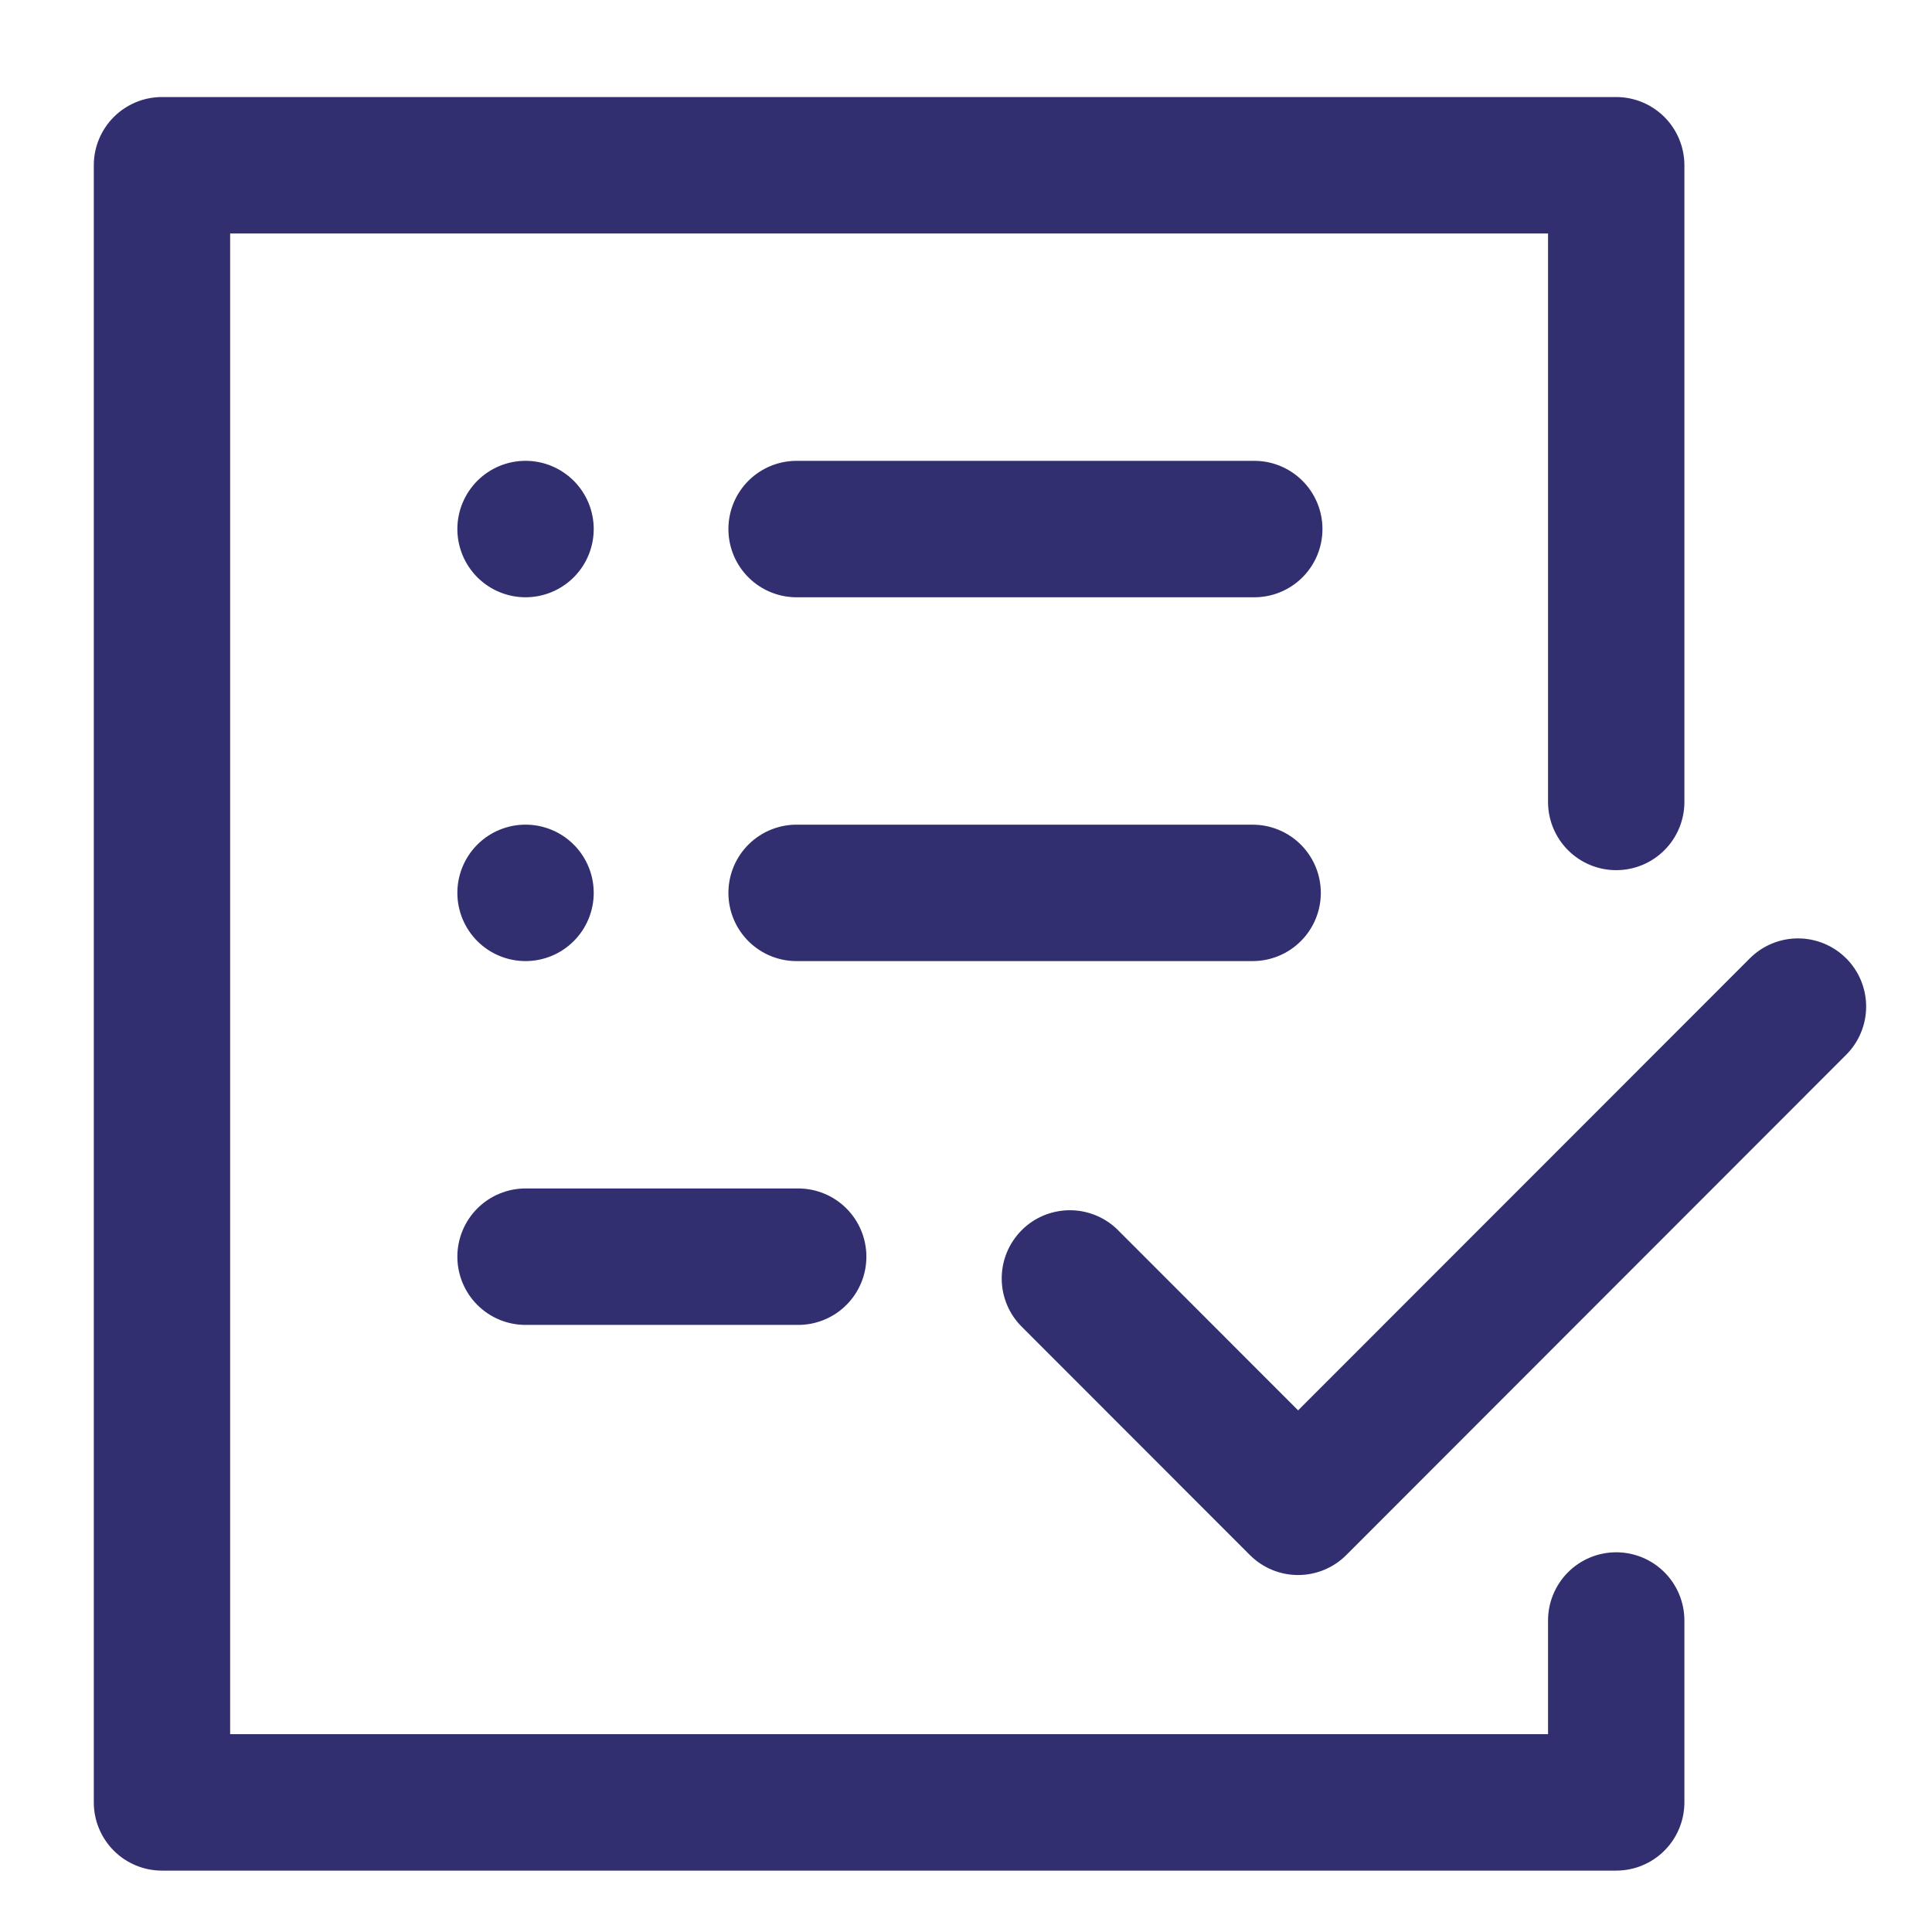 <svg xmlns="http://www.w3.org/2000/svg" xmlns:xlink="http://www.w3.org/1999/xlink" width="500" zoomAndPan="magnify" viewBox="0 0 375 375" height="500" preserveAspectRatio="xMidYMid meet" version="1.0"><defs><clipPath id="831dc9e281"><path d="M 18 18.836 L 363 18.836 L 363 363.086 L 18 363.086 Z M 18 18.836 " clip-rule="nonzero"/></clipPath></defs><rect x="-37.5" width="450" fill="#ffffff" y="-37.5" height="450" fill-opacity="1"/><rect x="-37.5" width="450" fill="#ffffff" y="-37.5" height="450" fill-opacity="1"/><g clip-path="url(#831dc9e281)"><path fill="#312f70" d="M 326.941 314.539 L 326.941 349.844 C 326.941 350.711 326.855 351.574 326.684 352.426 C 326.516 353.277 326.262 354.105 325.93 354.91 C 325.598 355.715 325.191 356.477 324.707 357.199 C 324.227 357.922 323.676 358.59 323.062 359.203 C 322.449 359.82 321.781 360.367 321.059 360.852 C 320.336 361.336 319.574 361.742 318.77 362.074 C 317.969 362.41 317.141 362.66 316.289 362.828 C 315.438 363 314.574 363.086 313.707 363.086 L 31.438 363.086 C 30.57 363.086 29.711 363 28.855 362.832 C 28.004 362.66 27.176 362.41 26.375 362.078 C 25.57 361.746 24.809 361.336 24.086 360.855 C 23.363 360.371 22.695 359.82 22.082 359.207 C 21.469 358.594 20.918 357.922 20.438 357.199 C 19.953 356.477 19.547 355.715 19.215 354.91 C 18.879 354.109 18.629 353.281 18.461 352.426 C 18.289 351.574 18.207 350.715 18.207 349.844 L 18.207 32.078 C 18.207 31.207 18.289 30.348 18.461 29.496 C 18.629 28.641 18.879 27.812 19.215 27.012 C 19.547 26.207 19.953 25.445 20.438 24.723 C 20.918 23.996 21.469 23.328 22.082 22.715 C 22.695 22.098 23.363 21.551 24.086 21.066 C 24.809 20.586 25.57 20.176 26.375 19.844 C 27.176 19.512 28.004 19.258 28.855 19.09 C 29.711 18.922 30.57 18.836 31.438 18.836 L 313.707 18.836 C 314.574 18.836 315.438 18.922 316.289 19.09 C 317.141 19.262 317.969 19.512 318.77 19.844 C 319.574 20.18 320.336 20.586 321.059 21.07 C 321.781 21.555 322.449 22.102 323.062 22.715 C 323.676 23.332 324.227 24 324.707 24.723 C 325.191 25.445 325.598 26.207 325.93 27.012 C 326.262 27.816 326.516 28.641 326.684 29.496 C 326.855 30.348 326.941 31.207 326.941 32.078 L 326.941 155.656 C 326.941 156.527 326.855 157.387 326.688 158.238 C 326.516 159.094 326.266 159.922 325.934 160.723 C 325.602 161.527 325.191 162.289 324.711 163.012 C 324.227 163.734 323.68 164.406 323.062 165.02 C 322.449 165.633 321.781 166.184 321.059 166.668 C 320.336 167.148 319.574 167.559 318.77 167.891 C 317.969 168.223 317.141 168.473 316.289 168.645 C 315.438 168.812 314.574 168.898 313.707 168.898 C 312.84 168.898 311.977 168.812 311.125 168.645 C 310.273 168.473 309.445 168.223 308.645 167.891 C 307.84 167.559 307.078 167.148 306.355 166.668 C 305.633 166.184 304.965 165.633 304.352 165.02 C 303.734 164.406 303.188 163.734 302.703 163.012 C 302.223 162.289 301.812 161.527 301.48 160.723 C 301.148 159.922 300.898 159.094 300.727 158.238 C 300.559 157.387 300.473 156.527 300.473 155.656 L 300.473 45.32 L 44.672 45.32 L 44.672 336.602 L 300.473 336.602 L 300.473 314.539 C 300.473 313.668 300.559 312.809 300.727 311.957 C 300.898 311.102 301.148 310.273 301.48 309.473 C 301.812 308.668 302.223 307.906 302.703 307.184 C 303.188 306.457 303.734 305.789 304.352 305.176 C 304.965 304.559 305.633 304.012 306.355 303.527 C 307.078 303.047 307.84 302.637 308.645 302.305 C 309.445 301.973 310.273 301.719 311.125 301.551 C 311.977 301.383 312.84 301.297 313.707 301.297 C 314.574 301.297 315.438 301.383 316.289 301.551 C 317.141 301.719 317.969 301.973 318.77 302.305 C 319.574 302.637 320.336 303.047 321.059 303.527 C 321.781 304.012 322.449 304.559 323.062 305.176 C 323.68 305.789 324.227 306.457 324.711 307.184 C 325.191 307.906 325.602 308.668 325.934 309.473 C 326.266 310.273 326.516 311.102 326.688 311.957 C 326.855 312.809 326.941 313.668 326.941 314.539 Z M 358.344 186.02 C 357.73 185.402 357.062 184.855 356.34 184.371 C 355.617 183.891 354.855 183.48 354.055 183.148 C 353.25 182.816 352.426 182.566 351.57 182.395 C 350.719 182.227 349.859 182.141 348.992 182.141 C 348.121 182.141 347.262 182.227 346.41 182.395 C 345.559 182.566 344.73 182.816 343.93 183.148 C 343.125 183.48 342.363 183.891 341.641 184.371 C 340.922 184.855 340.254 185.402 339.637 186.02 L 251.961 273.75 L 217.207 238.973 C 216.598 238.336 215.93 237.77 215.207 237.266 C 214.484 236.766 213.719 236.34 212.91 235.988 C 212.102 235.641 211.27 235.375 210.406 235.191 C 209.547 235.008 208.676 234.914 207.797 234.906 C 206.914 234.895 206.043 234.973 205.18 235.141 C 204.312 235.305 203.473 235.555 202.66 235.887 C 201.844 236.219 201.07 236.629 200.336 237.117 C 199.605 237.605 198.926 238.16 198.305 238.785 C 197.684 239.406 197.129 240.086 196.641 240.82 C 196.152 241.555 195.742 242.328 195.41 243.145 C 195.078 243.957 194.832 244.797 194.664 245.664 C 194.5 246.527 194.422 247.402 194.43 248.281 C 194.441 249.164 194.535 250.035 194.719 250.895 C 194.902 251.758 195.168 252.594 195.516 253.402 C 195.867 254.211 196.293 254.977 196.793 255.699 C 197.297 256.422 197.867 257.09 198.5 257.699 L 242.602 301.832 C 243.219 302.445 243.887 302.996 244.609 303.48 C 245.332 303.961 246.094 304.371 246.895 304.703 C 247.699 305.035 248.527 305.285 249.379 305.457 C 250.23 305.625 251.09 305.711 251.961 305.711 C 252.828 305.711 253.691 305.625 254.543 305.457 C 255.395 305.285 256.223 305.035 257.023 304.703 C 257.828 304.371 258.59 303.961 259.312 303.48 C 260.035 302.996 260.703 302.445 261.316 301.832 L 358.344 204.73 C 358.957 204.117 359.508 203.445 359.988 202.723 C 360.473 202 360.879 201.238 361.211 200.438 C 361.543 199.633 361.793 198.805 361.965 197.953 C 362.133 197.102 362.219 196.238 362.219 195.371 C 362.219 194.5 362.133 193.641 361.965 192.789 C 361.793 191.938 361.543 191.109 361.211 190.305 C 360.879 189.504 360.473 188.738 359.988 188.016 C 359.508 187.293 358.957 186.625 358.344 186.012 Z M 243.137 89.453 L 154.934 89.453 C 154.051 89.43 153.176 89.496 152.305 89.652 C 151.438 89.805 150.594 90.043 149.773 90.367 C 148.949 90.691 148.168 91.094 147.43 91.57 C 146.688 92.051 146 92.598 145.371 93.215 C 144.738 93.832 144.176 94.504 143.68 95.234 C 143.184 95.965 142.762 96.738 142.418 97.551 C 142.078 98.363 141.82 99.203 141.645 100.07 C 141.469 100.934 141.383 101.809 141.383 102.691 C 141.383 103.574 141.469 104.449 141.645 105.312 C 141.82 106.18 142.078 107.02 142.418 107.832 C 142.762 108.645 143.184 109.418 143.68 110.148 C 144.176 110.875 144.738 111.551 145.371 112.168 C 146 112.785 146.688 113.332 147.43 113.812 C 148.168 114.289 148.949 114.691 149.773 115.016 C 150.594 115.336 151.438 115.578 152.305 115.73 C 153.176 115.883 154.051 115.949 154.934 115.93 L 243.137 115.93 C 244.02 115.949 244.895 115.883 245.766 115.73 C 246.633 115.578 247.477 115.336 248.301 115.016 C 249.121 114.691 249.902 114.289 250.641 113.812 C 251.383 113.332 252.07 112.785 252.699 112.168 C 253.332 111.551 253.895 110.875 254.391 110.148 C 254.891 109.418 255.309 108.645 255.652 107.832 C 255.992 107.02 256.254 106.18 256.426 105.312 C 256.602 104.449 256.688 103.574 256.688 102.691 C 256.688 101.809 256.602 100.934 256.426 100.07 C 256.254 99.203 255.992 98.363 255.652 97.551 C 255.309 96.738 254.891 95.965 254.391 95.234 C 253.895 94.504 253.332 93.832 252.699 93.215 C 252.07 92.598 251.383 92.051 250.641 91.57 C 249.902 91.094 249.121 90.691 248.301 90.367 C 247.477 90.043 246.633 89.805 245.766 89.652 C 244.895 89.496 244.02 89.43 243.137 89.453 Z M 102.008 115.93 C 102.875 115.93 103.738 115.844 104.59 115.676 C 105.441 115.504 106.27 115.254 107.074 114.922 C 107.875 114.59 108.637 114.18 109.359 113.695 C 110.082 113.215 110.75 112.664 111.367 112.051 C 111.98 111.434 112.527 110.766 113.012 110.043 C 113.496 109.32 113.902 108.555 114.234 107.754 C 114.566 106.949 114.816 106.121 114.988 105.27 C 115.156 104.414 115.242 103.555 115.242 102.684 C 115.242 101.816 115.156 100.953 114.984 100.102 C 114.816 99.25 114.566 98.422 114.234 97.617 C 113.898 96.812 113.492 96.051 113.008 95.328 C 112.527 94.605 111.977 93.938 111.363 93.32 C 110.746 92.707 110.078 92.156 109.355 91.676 C 108.633 91.191 107.871 90.785 107.066 90.453 C 106.266 90.117 105.438 89.867 104.586 89.699 C 103.734 89.531 102.871 89.445 102.004 89.445 C 101.133 89.445 100.273 89.531 99.422 89.699 C 98.57 89.871 97.742 90.121 96.938 90.457 C 96.137 90.789 95.375 91.195 94.652 91.68 C 93.93 92.164 93.262 92.715 92.645 93.328 C 92.031 93.945 91.484 94.613 91 95.336 C 90.52 96.059 90.113 96.824 89.781 97.625 C 89.449 98.43 89.195 99.258 89.027 100.109 C 88.859 100.965 88.773 101.824 88.773 102.695 C 88.773 103.562 88.859 104.426 89.031 105.277 C 89.199 106.129 89.453 106.957 89.785 107.762 C 90.117 108.562 90.523 109.324 91.008 110.047 C 91.492 110.77 92.039 111.438 92.652 112.055 C 93.27 112.668 93.938 113.215 94.66 113.699 C 95.379 114.184 96.145 114.59 96.945 114.922 C 97.75 115.254 98.574 115.504 99.426 115.676 C 100.277 115.844 101.141 115.93 102.008 115.93 Z M 102.008 186.547 C 102.875 186.547 103.738 186.461 104.59 186.293 C 105.441 186.121 106.27 185.871 107.07 185.539 C 107.875 185.207 108.637 184.797 109.359 184.316 C 110.082 183.832 110.75 183.281 111.363 182.668 C 111.98 182.055 112.527 181.383 113.012 180.66 C 113.492 179.938 113.902 179.176 114.234 178.371 C 114.566 177.57 114.816 176.742 114.988 175.887 C 115.156 175.035 115.242 174.176 115.242 173.305 C 115.242 172.434 115.156 171.574 114.988 170.723 C 114.816 169.867 114.566 169.039 114.234 168.238 C 113.902 167.434 113.492 166.672 113.012 165.949 C 112.527 165.223 111.98 164.555 111.363 163.941 C 110.75 163.324 110.082 162.777 109.359 162.293 C 108.637 161.812 107.875 161.402 107.07 161.07 C 106.27 160.738 105.441 160.488 104.59 160.316 C 103.738 160.148 102.875 160.062 102.008 160.062 C 101.141 160.062 100.277 160.148 99.426 160.316 C 98.574 160.488 97.746 160.738 96.945 161.07 C 96.141 161.402 95.379 161.812 94.656 162.293 C 93.934 162.777 93.266 163.324 92.652 163.941 C 92.035 164.555 91.488 165.223 91.004 165.949 C 90.523 166.672 90.113 167.434 89.781 168.238 C 89.449 169.039 89.199 169.867 89.027 170.723 C 88.859 171.574 88.773 172.434 88.773 173.305 C 88.773 174.176 88.859 175.035 89.027 175.887 C 89.199 176.742 89.449 177.57 89.781 178.371 C 90.113 179.176 90.523 179.938 91.004 180.66 C 91.488 181.383 92.035 182.055 92.652 182.668 C 93.266 183.281 93.934 183.832 94.656 184.316 C 95.379 184.797 96.141 185.207 96.945 185.539 C 97.746 185.871 98.574 186.121 99.426 186.293 C 100.277 186.461 101.141 186.547 102.008 186.547 Z M 256.371 173.305 C 256.371 172.434 256.285 171.574 256.117 170.723 C 255.945 169.871 255.695 169.043 255.363 168.238 C 255.027 167.438 254.621 166.672 254.137 165.949 C 253.656 165.23 253.105 164.559 252.492 163.945 C 251.879 163.332 251.211 162.781 250.488 162.301 C 249.766 161.816 249.004 161.41 248.199 161.078 C 247.398 160.746 246.57 160.492 245.719 160.324 C 244.867 160.156 244.008 160.07 243.137 160.07 L 154.934 160.07 C 154.051 160.047 153.176 160.113 152.305 160.27 C 151.438 160.422 150.594 160.66 149.773 160.984 C 148.949 161.309 148.168 161.711 147.43 162.188 C 146.688 162.668 146.004 163.215 145.371 163.832 C 144.738 164.449 144.176 165.121 143.68 165.852 C 143.184 166.582 142.762 167.355 142.418 168.168 C 142.078 168.98 141.82 169.82 141.645 170.688 C 141.469 171.551 141.383 172.426 141.383 173.309 C 141.383 174.191 141.469 175.066 141.645 175.93 C 141.82 176.797 142.078 177.637 142.418 178.449 C 142.762 179.262 143.184 180.035 143.68 180.766 C 144.176 181.492 144.738 182.168 145.371 182.785 C 146.004 183.402 146.688 183.949 147.43 184.43 C 148.168 184.906 148.949 185.309 149.773 185.633 C 150.594 185.953 151.438 186.195 152.305 186.348 C 153.176 186.5 154.051 186.566 154.934 186.547 L 243.137 186.547 C 244.008 186.547 244.867 186.461 245.719 186.293 C 246.57 186.121 247.398 185.871 248.203 185.539 C 249.004 185.207 249.766 184.797 250.488 184.316 C 251.211 183.832 251.883 183.281 252.496 182.668 C 253.109 182.055 253.66 181.383 254.141 180.66 C 254.625 179.938 255.031 179.176 255.363 178.371 C 255.695 177.57 255.949 176.742 256.117 175.887 C 256.285 175.035 256.371 174.176 256.371 173.305 Z M 102.008 257.164 L 154.934 257.164 C 155.801 257.164 156.664 257.078 157.516 256.91 C 158.367 256.738 159.195 256.488 159.996 256.156 C 160.801 255.824 161.562 255.414 162.285 254.934 C 163.008 254.449 163.676 253.898 164.289 253.285 C 164.902 252.672 165.453 252 165.938 251.277 C 166.418 250.555 166.824 249.793 167.16 248.988 C 167.492 248.188 167.742 247.359 167.91 246.504 C 168.082 245.652 168.164 244.793 168.164 243.922 C 168.164 243.051 168.082 242.191 167.91 241.34 C 167.742 240.484 167.492 239.656 167.16 238.855 C 166.824 238.051 166.418 237.289 165.938 236.566 C 165.453 235.84 164.902 235.172 164.289 234.559 C 163.676 233.941 163.008 233.395 162.285 232.91 C 161.562 232.43 160.801 232.02 159.996 231.688 C 159.195 231.355 158.367 231.102 157.516 230.934 C 156.664 230.766 155.801 230.68 154.934 230.68 L 102.008 230.68 C 101.141 230.68 100.277 230.766 99.426 230.934 C 98.574 231.102 97.746 231.355 96.945 231.688 C 96.141 232.02 95.379 232.43 94.656 232.91 C 93.934 233.395 93.266 233.941 92.652 234.559 C 92.035 235.172 91.488 235.84 91.004 236.566 C 90.523 237.289 90.113 238.051 89.781 238.855 C 89.449 239.656 89.199 240.484 89.027 241.34 C 88.859 242.191 88.773 243.051 88.773 243.922 C 88.773 244.793 88.859 245.652 89.027 246.504 C 89.199 247.359 89.449 248.188 89.781 248.988 C 90.113 249.793 90.523 250.555 91.004 251.277 C 91.488 252 92.035 252.672 92.652 253.285 C 93.266 253.898 93.934 254.449 94.656 254.934 C 95.379 255.414 96.141 255.824 96.945 256.156 C 97.746 256.488 98.574 256.738 99.426 256.91 C 100.277 257.078 101.141 257.164 102.008 257.164 Z M 102.008 257.164 " fill-opacity="1" fill-rule="nonzero"/></g></svg>
